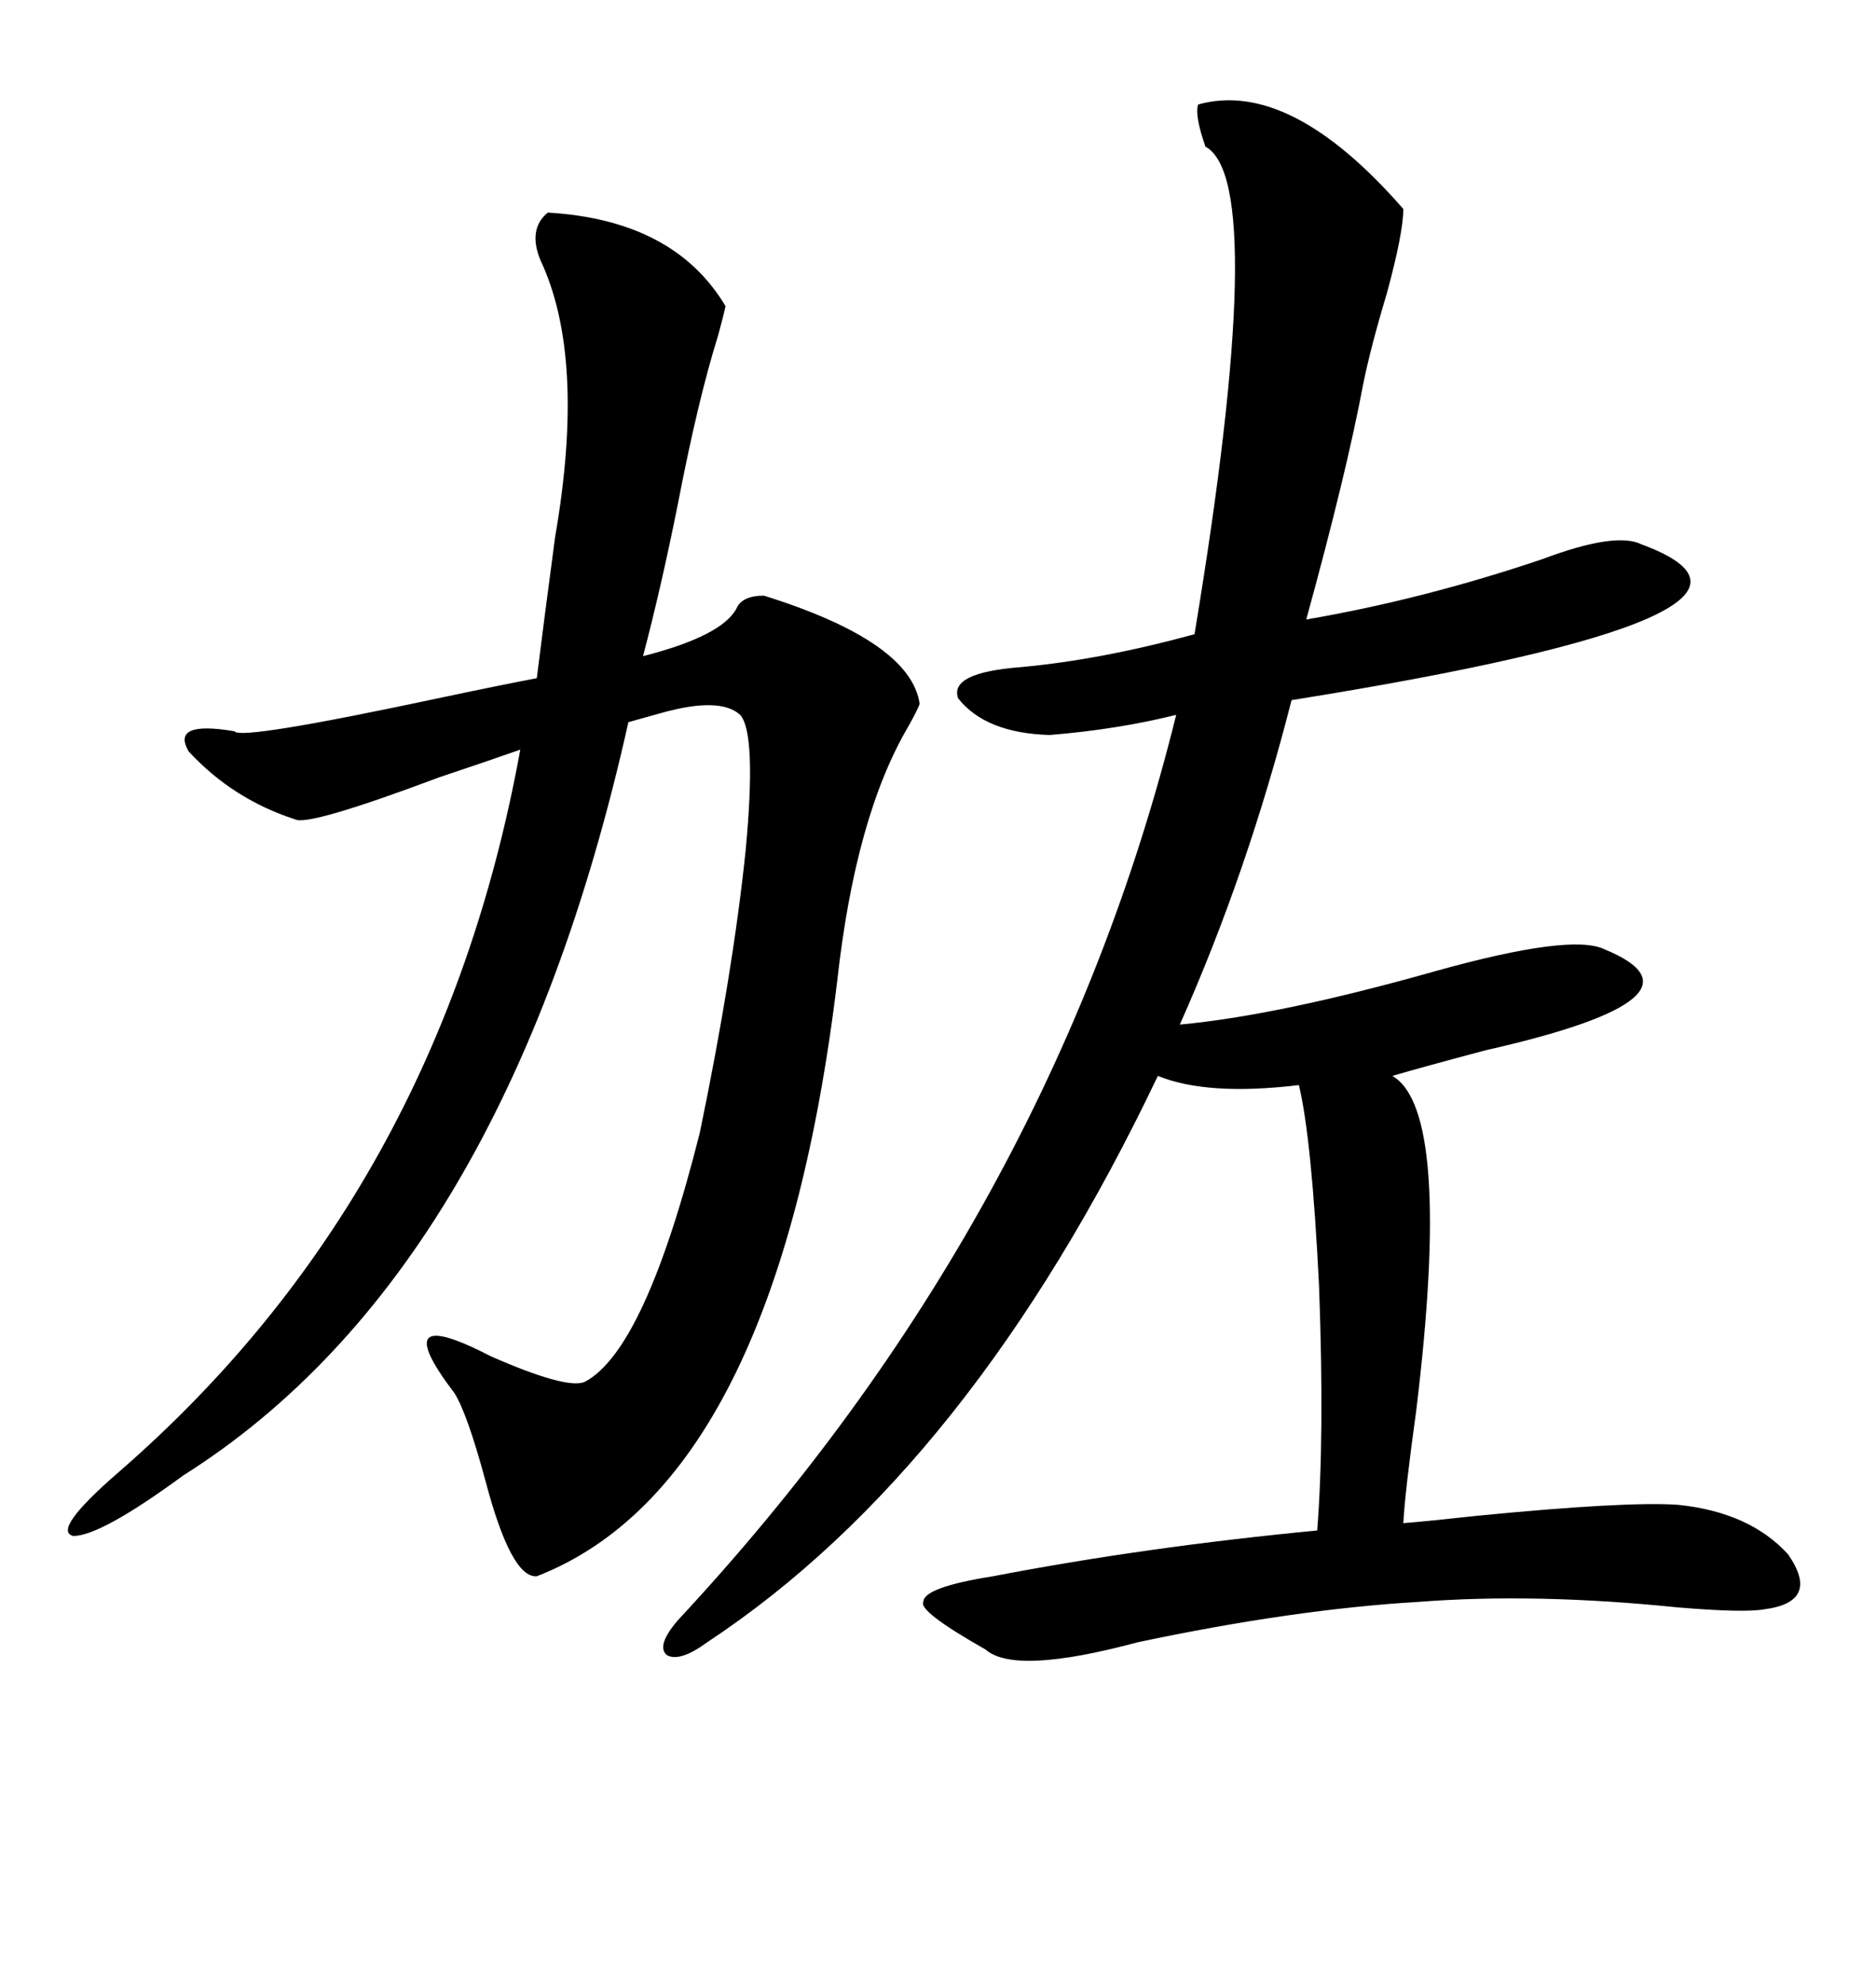 <svg xmlns="http://www.w3.org/2000/svg" xmlns:xlink="http://www.w3.org/1999/xlink" width="300" height="317.285"><path d="M108.40 258.98L108.40 258.98Q168.16 194.82 188.09 114.26L188.09 114.26Q178.71 116.60 167.87 117.48L167.87 117.48Q157.62 117.19 153.22 111.62L153.22 111.62Q151.76 107.52 163.18 106.64L163.18 106.64Q176.07 105.47 191.02 101.37L191.02 101.37Q203.03 29.00 192.77 23.44L192.77 23.44Q191.02 18.46 191.60 16.70L191.60 16.70Q206.25 12.60 224.41 33.40L224.41 33.40Q224.41 37.21 221.78 46.88L221.78 46.88Q219.14 55.66 217.97 61.52L217.97 61.52Q215.33 75.59 208.89 99.02L208.89 99.02Q227.64 95.80 246.68 89.36L246.68 89.36Q258.40 84.96 262.50 87.01L262.50 87.01Q292.68 98.14 206.54 111.91L206.54 111.91Q199.51 139.45 188.67 163.77L188.67 163.77Q204.49 162.30 229.39 155.27L229.39 155.27Q251.37 149.12 256.64 151.76L256.64 151.76Q275.10 159.38 237.60 167.87L237.60 167.87Q227.64 170.51 222.66 171.97L222.66 171.97Q232.32 177.54 226.46 225.59L226.46 225.59Q224.71 238.18 224.41 243.46L224.41 243.46Q228.22 243.16 236.13 242.29L236.13 242.29Q260.16 239.94 268.36 240.53L268.36 240.53Q279.79 241.70 285.94 248.44L285.94 248.44Q291.21 256.05 282.13 257.23L282.13 257.23Q278.91 257.81 268.36 256.93L268.36 256.93Q245.51 254.59 226.76 256.05L226.76 256.05Q206.84 257.23 181.93 262.50L181.93 262.50Q162.30 267.77 157.62 263.67L157.62 263.67Q146.78 257.52 147.66 256.05L147.66 256.05Q147.66 253.71 158.79 251.95L158.79 251.95Q183.11 247.27 210.64 244.63L210.64 244.63Q211.82 229.69 210.94 205.66L210.94 205.66Q209.77 181.93 207.71 173.44L207.71 173.44Q193.07 175.20 185.16 171.97L185.16 171.97Q155.27 234.67 113.09 262.50L113.09 262.50Q108.69 265.72 106.64 264.55L106.64 264.55Q104.88 263.09 108.40 258.98ZM87.60 33.98L87.60 33.98Q107.81 35.16 116.02 48.93L116.02 48.93Q115.72 50.39 114.84 53.61L114.84 53.61Q111.62 63.87 108.40 80.57L108.40 80.57Q105.76 93.75 102.83 104.88L102.83 104.88Q115.43 101.66 117.77 97.27L117.77 97.27Q118.65 95.21 122.17 95.21L122.17 95.21Q145.61 102.54 147.07 112.50L147.07 112.50Q146.78 113.38 145.31 116.02L145.31 116.02Q136.82 130.37 133.89 156.74L133.89 156.74Q124.22 237.01 85.84 251.95L85.84 251.95Q81.74 252.25 77.64 236.72L77.64 236.72Q74.71 225.88 72.66 222.66L72.66 222.66Q61.52 208.01 78.52 216.80L78.52 216.80Q90.53 222.07 93.46 220.90L93.46 220.90Q103.13 215.92 111.91 181.05L111.91 181.05Q117.19 155.57 119.24 135.94L119.24 135.94Q121.00 117.19 118.36 114.26L118.36 114.26Q115.14 111.33 105.76 113.96L105.76 113.96Q102.54 114.84 100.49 115.43L100.49 115.43Q80.86 203.32 29.30 235.84L29.30 235.84Q16.11 245.51 11.72 245.51L11.72 245.51Q8.20 244.63 19.04 235.25L19.04 235.25Q70.31 190.72 83.20 119.82L83.20 119.82Q78.22 121.58 70.31 124.22L70.31 124.22Q49.22 132.13 47.17 130.96L47.17 130.96Q37.21 127.73 30.18 120.12L30.18 120.12Q27.25 115.14 37.50 116.89L37.50 116.89Q38.38 118.36 70.02 111.62L70.02 111.62Q79.69 109.57 85.84 108.40L85.84 108.40Q87.01 99.02 88.77 85.84L88.77 85.84Q93.75 57.13 86.43 41.60L86.43 41.60Q84.38 36.62 87.60 33.98Z"/></svg>